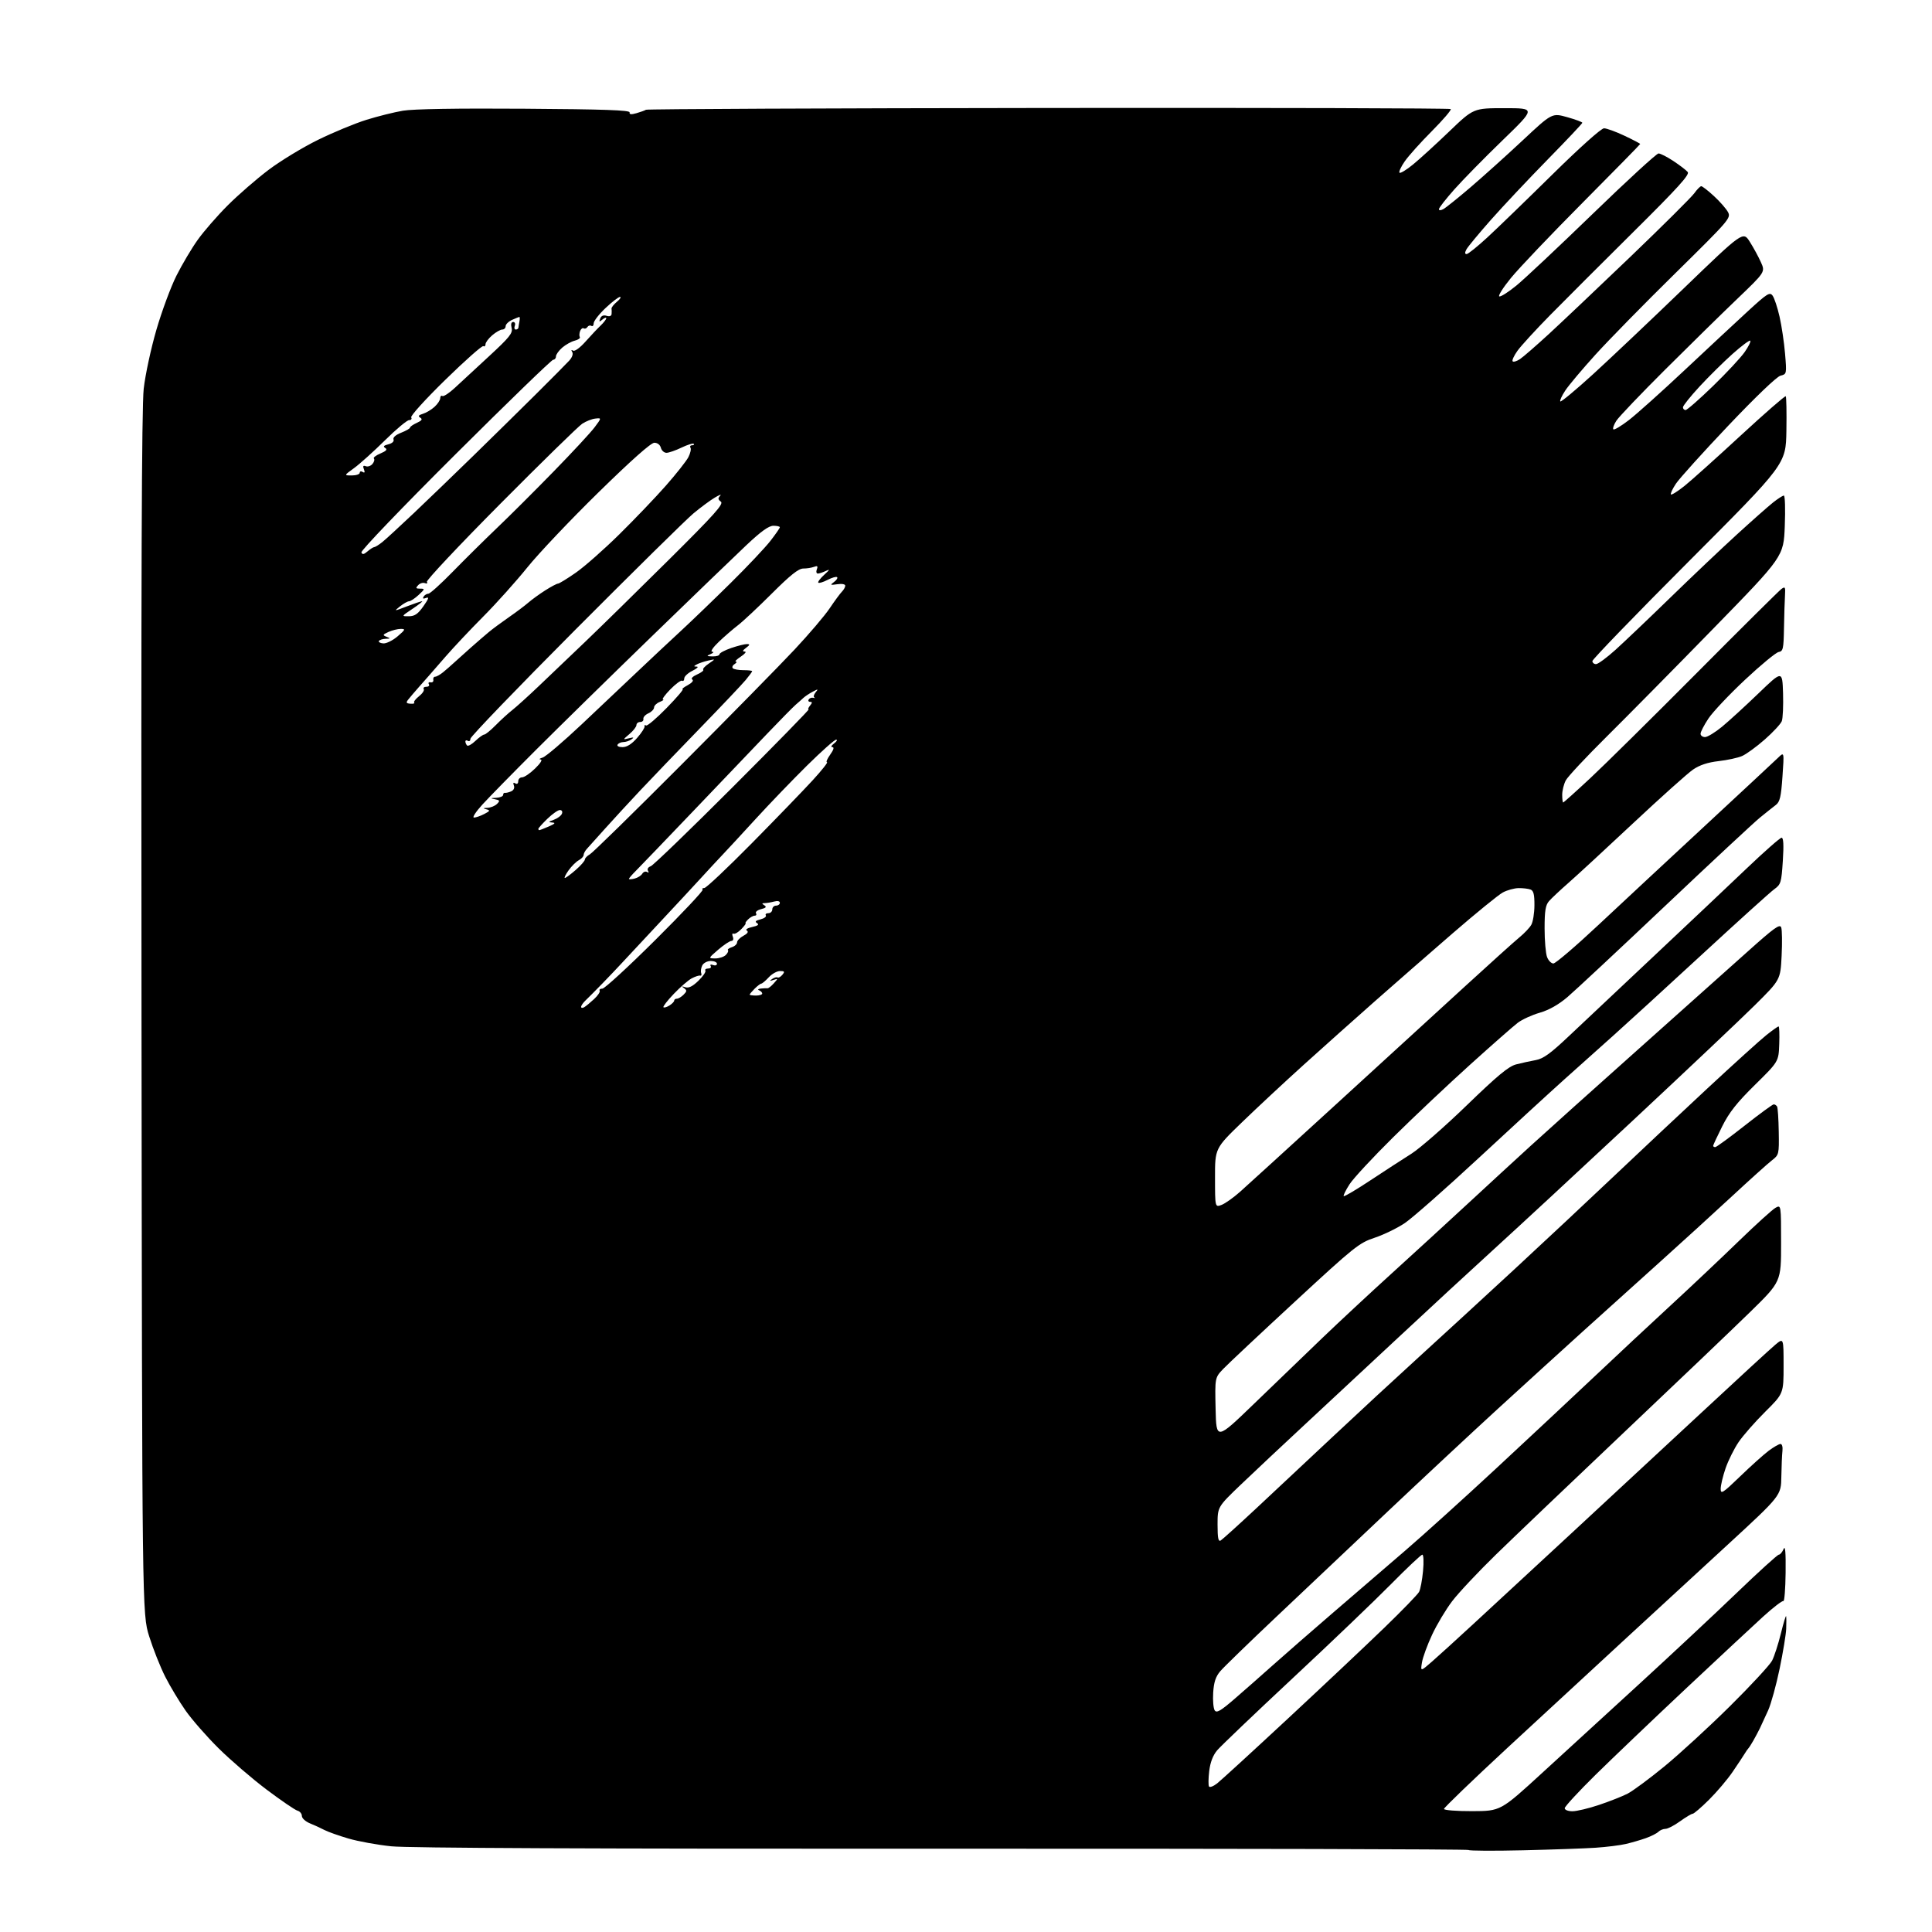 <?xml version="1.0" encoding="UTF-8" standalone="no"?>
<svg 
  version="1.1" 
  xmlns="http://www.w3.org/2000/svg" 
  xmlns:xlink="http://www.w3.org/1999/xlink" 
  xmlns:svg="http://www.w3.org/2000/svg"
  xmlns:rdf="http://www.w3.org/1999/02/22-rdf-syntax-ns#"
  xmlns:cc="http://creativecommons.org/ns#"
  xmlns:dc="http://purl.org/dc/elements/1.1/"
  viewBox="0 0 768 768"
  width="768"
  height="768"
>
<style>svg {background-color: white; }</style>"
<path stroke="none" fill="black" fill-rule="evenodd" d="M605.42,735.52C593.83,735.79 584.07,735.74 583.74,735.40C583.40,735.07 489.16,734.84 374.32,734.89C235.56,734.95 162.14,734.63 155.50,733.93C150.00,733.36 142.35,731.97 138.50,730.84C134.65,729.71 130.38,728.19 129.00,727.47C127.62,726.74 125.04,725.55 123.25,724.83C121.44,724.09 120.00,722.79 120.00,721.87C120.00,720.97 119.21,720.03 118.25,719.77C117.29,719.52 111.78,715.75 106.00,711.41C100.22,707.06 91.64,699.67 86.92,695.00C82.20,690.33 76.29,683.58 73.78,680.00C71.27,676.42 67.62,670.35 65.67,666.50C63.72,662.65 60.86,655.45 59.31,650.50C56.50,641.50 56.50,641.50 56.25,403.00C56.06,230.26 56.31,161.74 57.13,154.50C57.75,149.00 60.02,138.46 62.18,131.07C64.33,123.68 67.92,114.00 70.15,109.57C72.38,105.13 76.17,98.73 78.58,95.36C80.98,91.98 86.36,85.80 90.53,81.63C94.70,77.46 102.02,71.10 106.81,67.49C111.59,63.89 120.45,58.51 126.50,55.55C132.55,52.59 141.17,49.02 145.66,47.63C150.15,46.23 156.67,44.60 160.16,44.01C164.21,43.32 181.67,43.03 208.50,43.22C239.96,43.43 250.44,43.79 250.28,44.67C250.12,45.51 250.90,45.60 252.99,45.00C254.61,44.54 256.32,43.92 256.79,43.63C257.26,43.34 329.29,43.02 416.86,42.92C504.43,42.82 576.35,43.02 576.69,43.35C577.03,43.69 573.66,47.62 569.22,52.09C564.77,56.55 559.91,61.97 558.42,64.12C556.92,66.27 555.98,68.32 556.33,68.66C556.67,69.00 559.09,67.53 561.70,65.39C564.32,63.25 570.80,57.34 576.10,52.25C585.74,43.00 585.74,43.00 598.11,43.00C610.48,43.00 610.48,43.00 597.31,55.75C590.06,62.76 581.41,71.58 578.07,75.35C574.73,79.12 572.00,82.62 572.00,83.14C572.00,83.71 572.67,83.71 573.75,83.13C574.71,82.61 579.55,78.73 584.50,74.50C589.45,70.27 598.78,61.88 605.23,55.85C616.95,44.88 616.95,44.88 622.98,46.57C626.29,47.50 629.00,48.51 629.00,48.81C629.00,49.11 622.79,55.69 615.20,63.43C607.62,71.17 597.47,81.95 592.66,87.39C587.86,92.83 583.47,98.12 582.93,99.14C582.24,100.42 582.27,101.00 583.00,101.00C583.60,101.00 587.32,98.00 591.29,94.34C595.26,90.68 606.88,79.43 617.12,69.34C627.98,58.64 636.52,51.00 637.62,51.00C638.65,51.00 642.31,52.33 645.75,53.96C649.19,55.58 652.00,57.06 652.00,57.24C652.00,57.41 641.72,67.89 629.16,80.53C616.60,93.16 603.76,106.64 600.63,110.49C597.49,114.33 595.41,117.64 596.00,117.83C596.59,118.03 599.64,116.09 602.78,113.52C605.93,110.96 619.62,98.09 633.21,84.93C646.80,71.77 658.54,61.00 659.29,61.00C660.04,61.00 662.72,62.36 665.23,64.03C667.75,65.70 670.30,67.65 670.90,68.38C671.75,69.40 666.98,74.67 649.39,92.10C636.96,104.42 622.05,119.33 616.25,125.22C610.45,131.12 604.57,137.53 603.19,139.48C601.81,141.42 600.96,143.29 601.31,143.64C601.65,143.99 602.96,143.58 604.22,142.75C605.47,141.91 610.60,137.46 615.61,132.86C620.61,128.26 635.24,114.40 648.11,102.07C660.97,89.73 672.40,78.37 673.50,76.83C674.60,75.29 675.85,74.03 676.27,74.02C676.70,74.01 678.97,75.77 681.32,77.94C683.68,80.11 686.19,82.98 686.90,84.31C688.15,86.65 687.45,87.46 665.96,108.62C653.72,120.65 639.45,135.21 634.23,140.97C629.01,146.73 623.60,153.15 622.22,155.24C620.84,157.33 619.95,159.28 620.25,159.58C620.54,159.88 626.35,155.06 633.14,148.87C639.94,142.67 656.16,127.32 669.20,114.74C692.90,91.88 692.90,91.88 695.59,96.14C697.07,98.48 699.05,102.13 700.00,104.26C701.73,108.12 701.73,108.12 690.62,118.77C684.50,124.63 671.58,137.31 661.89,146.96C652.21,156.61 643.48,165.75 642.51,167.28C641.53,168.81 641.00,170.34 641.34,170.67C641.67,171.01 644.45,169.35 647.51,166.99C650.57,164.63 660.56,155.68 669.70,147.10C678.85,138.52 690.17,127.97 694.86,123.66C702.53,116.62 703.52,115.99 704.64,117.53C705.33,118.47 706.57,122.22 707.40,125.87C708.23,129.52 709.22,136.16 709.59,140.61C710.26,148.66 710.25,148.72 707.77,149.34C706.29,149.71 697.83,157.82 687.00,169.23C676.94,179.83 667.59,190.20 666.21,192.27C664.83,194.34 663.94,196.27 664.22,196.55C664.50,196.84 666.93,195.31 669.62,193.16C672.30,191.01 682.35,182.00 691.94,173.14C701.53,164.29 709.59,157.26 709.86,157.52C710.12,157.79 710.24,163.97 710.12,171.25C709.90,184.50 709.90,184.50 671.45,223.03C650.30,244.22 633.00,262.11 633.00,262.78C633.00,263.45 633.65,264.00 634.44,264.00C635.24,264.00 638.72,261.44 642.19,258.31C645.66,255.17 655.48,245.83 664.00,237.54C672.52,229.25 684.42,217.97 690.43,212.48C696.44,206.99 702.91,201.26 704.82,199.75C706.72,198.24 708.65,197.00 709.11,197.00C709.58,197.00 709.74,202.45 709.48,209.12C709.00,221.24 709.00,221.24 681.07,249.87C665.71,265.62 646.55,285.02 638.50,293.00C630.45,300.98 623.22,308.72 622.43,310.20C621.64,311.69 621.00,314.27 621.00,315.95C621.00,317.63 621.18,319.00 621.39,319.00C621.60,319.00 626.44,314.66 632.14,309.35C637.84,304.04 656.90,285.21 674.50,267.51C692.10,249.80 707.24,234.78 708.15,234.12C709.61,233.06 709.77,233.35 709.56,236.71C709.43,238.79 709.25,244.63 709.16,249.68C709.02,257.93 708.80,258.89 707.05,259.18C705.98,259.36 699.96,264.32 693.67,270.22C687.38,276.11 680.83,283.05 679.12,285.64C677.40,288.23 676.00,290.94 676.00,291.67C676.00,292.40 676.80,293.00 677.77,293.00C678.74,293.00 681.78,291.15 684.52,288.90C687.26,286.64 693.77,280.68 699.00,275.65C708.50,266.50 708.50,266.50 708.79,275.57C708.94,280.56 708.72,285.55 708.29,286.67C707.85,287.79 704.80,291.08 701.50,293.98C698.20,296.88 694.13,299.84 692.46,300.55C690.78,301.27 686.60,302.17 683.16,302.56C678.92,303.04 675.66,304.11 673.06,305.88C670.94,307.32 660.28,316.87 649.36,327.09C638.44,337.32 626.80,348.06 623.50,350.95C620.20,353.84 616.71,357.11 615.75,358.22C614.37,359.80 614.00,362.07 614.00,369.05C614.00,373.90 614.44,379.02 614.98,380.43C615.51,381.85 616.65,383.00 617.50,383.00C618.35,383.00 626.38,376.14 635.33,367.75C644.29,359.36 663.50,341.48 678.04,328.00C692.57,314.52 705.54,302.45 706.86,301.17C709.25,298.84 709.25,298.84 708.56,308.67C708.00,316.79 707.54,318.76 705.90,320.00C704.82,320.82 701.99,323.07 699.62,325.00C697.25,326.93 680.28,342.73 661.91,360.12C643.53,377.52 626.06,393.82 623.09,396.35C619.53,399.38 615.76,401.50 612.09,402.57C609.01,403.45 605.07,405.26 603.32,406.58C601.58,407.91 593.04,415.41 584.36,423.25C575.67,431.09 561.96,444.02 553.89,452.00C545.81,459.98 537.97,468.42 536.46,470.77C534.95,473.12 533.91,475.24 534.15,475.48C534.40,475.73 539.16,472.91 544.75,469.21C550.33,465.52 557.66,460.76 561.03,458.64C564.40,456.51 574.28,447.88 582.99,439.45C595.26,427.57 599.68,423.90 602.66,423.12C604.77,422.57 608.26,421.81 610.41,421.42C613.51,420.86 616.30,418.84 623.94,411.61C629.23,406.60 644.34,392.38 657.51,380.00C670.68,367.62 687.23,351.99 694.29,345.25C701.35,338.51 707.62,333.00 708.21,333.00C708.96,333.00 709.11,335.90 708.70,342.23C708.14,350.87 707.92,351.58 705.30,353.47C703.76,354.58 690.79,366.30 676.48,379.50C662.17,392.70 646.42,407.10 641.49,411.50C636.56,415.90 627.79,423.74 622.01,428.93C616.23,434.11 600.79,448.29 587.70,460.43C574.61,472.57 561.46,484.14 558.49,486.16C555.51,488.17 550.11,490.80 546.48,492.01C540.24,494.08 538.49,495.49 514.69,517.48C500.84,530.28 488.02,542.30 486.22,544.20C482.94,547.66 482.94,547.66 483.22,560.08C483.50,572.50 483.50,572.50 498.52,558.00C506.78,550.02 518.93,538.32 525.52,531.99C532.11,525.66 544.68,513.96 553.46,505.99C562.23,498.02 575.73,485.65 583.46,478.49C591.18,471.34 602.45,460.97 608.50,455.45C614.55,449.92 633.60,432.83 650.84,417.45C668.08,402.08 687.86,384.41 694.81,378.18C705.26,368.81 707.53,367.17 708.06,368.67C708.41,369.67 708.48,374.76 708.22,379.99C707.74,389.50 707.74,389.50 697.62,399.54C692.05,405.06 670.16,425.76 648.96,445.54C627.77,465.32 603.02,488.24 593.96,496.48C584.91,504.72 567.83,520.50 556.00,531.54C544.17,542.59 527.30,558.30 518.50,566.46C509.70,574.63 498.34,585.29 493.25,590.16C484.00,599.02 484.00,599.02 484.00,606.07C484.00,611.44 484.30,612.94 485.25,612.37C485.94,611.95 492.31,606.19 499.42,599.56C506.52,592.93 520.24,580.07 529.92,571.00C539.59,561.92 554.91,547.75 563.97,539.50C573.03,531.25 590.17,515.50 602.07,504.50C613.96,493.50 631.75,476.85 641.61,467.50C651.47,458.15 668.15,442.50 678.67,432.71C689.20,422.93 699.76,413.37 702.15,411.47C704.54,409.57 706.73,408.02 707.01,408.01C707.30,408.00 707.42,411.15 707.28,414.99C707.03,421.99 707.03,421.99 697.63,431.24C690.44,438.32 687.37,442.20 684.61,447.73C682.62,451.70 681.00,455.19 681.00,455.48C681.00,455.76 681.38,456.00 681.83,456.00C682.29,456.00 687.53,452.18 693.47,447.50C699.41,442.82 704.64,439.00 705.08,439.00C705.52,439.00 706.12,439.38 706.41,439.85C706.70,440.33 707.00,444.83 707.08,449.87C707.23,458.84 707.17,459.08 704.37,461.25C702.79,462.47 695.65,468.89 688.50,475.52C681.35,482.15 668.30,494.05 659.50,501.96C650.70,509.87 636.99,522.23 629.03,529.42C621.08,536.62 606.00,550.34 595.53,559.92C585.07,569.50 565.48,587.76 552.00,600.50C538.52,613.24 518.50,632.17 507.50,642.57C496.50,652.96 486.40,662.77 485.05,664.36C483.24,666.51 482.52,668.71 482.26,672.88C482.07,675.97 482.34,679.14 482.87,679.91C483.63,681.04 485.20,680.13 490.66,675.42C494.42,672.17 501.32,666.10 506.00,661.92C510.68,657.74 521.48,648.32 530.00,640.99C538.52,633.65 551.35,622.62 558.50,616.47C565.65,610.33 582.08,595.49 595.00,583.49C607.92,571.49 625.48,555.08 634.00,547.03C642.52,538.98 656.02,526.37 664.00,519.02C671.98,511.67 684.17,500.16 691.09,493.45C698.02,486.73 704.65,480.72 705.84,480.09C708.00,478.93 708.00,478.93 708.01,494.21C708.02,509.50 708.02,509.50 695.75,521.50C689.00,528.10 666.39,549.69 645.49,569.47C624.60,589.26 601.72,611.09 594.66,617.97C587.59,624.86 579.76,633.20 577.26,636.50C574.75,639.80 571.15,645.81 569.27,649.86C567.38,653.91 565.57,658.86 565.25,660.86C564.66,664.50 564.66,664.50 569.25,660.50C571.77,658.30 579.16,651.58 585.67,645.57C592.18,639.57 609.65,623.40 624.50,609.66C639.35,595.91 662.98,573.99 677.00,560.95C691.02,547.90 703.96,536.01 705.75,534.52C709.00,531.82 709.00,531.82 709.00,542.89C709.00,553.96 709.00,553.96 701.67,561.23C697.65,565.23 692.89,570.65 691.11,573.27C689.34,575.89 687.01,580.57 685.94,583.67C684.87,586.78 684.00,590.45 684.00,591.83C684.00,594.09 684.78,593.59 691.75,586.87C696.01,582.75 701.12,578.17 703.09,576.69C705.07,575.21 707.18,574.00 707.78,574.00C708.39,574.00 708.73,575.22 708.55,576.75C708.37,578.26 708.18,582.88 708.11,587.00C708.00,594.51 708.00,594.51 686.83,614.00C675.19,624.73 656.38,642.05 645.02,652.50C633.67,662.95 613.04,682.00 599.19,694.83C585.33,707.67 574.00,718.58 574.00,719.08C574.00,719.59 579.06,719.98 585.25,719.96C596.50,719.92 596.50,719.92 613.00,704.80C622.08,696.48 639.62,680.41 651.98,669.09C664.34,657.76 681.60,641.64 690.32,633.25C699.04,624.86 706.60,618.00 707.12,618.00C707.64,618.00 708.49,616.99 709.01,615.75C709.66,614.19 709.91,617.07 709.81,625.21C709.73,631.65 709.33,636.71 708.92,636.45C708.51,636.20 704.87,638.99 700.84,642.66C696.80,646.34 682.92,659.27 670.00,671.40C657.08,683.53 640.99,698.89 634.25,705.52C627.51,712.16 622.00,718.13 622.00,718.79C622.00,719.47 623.34,720.00 625.07,720.00C626.76,720.00 631.52,718.87 635.65,717.48C639.78,716.10 644.87,714.09 646.97,713.02C649.07,711.94 655.67,707.06 661.64,702.16C667.61,697.26 679.32,686.51 687.66,678.26C696.00,670.01 703.54,661.85 704.43,660.14C705.31,658.43 706.90,653.53 707.95,649.26C709.00,644.99 709.93,641.95 710.02,642.50C710.12,643.05 710.13,645.30 710.04,647.50C709.96,649.70 708.78,656.83 707.43,663.34C706.08,669.85 704.03,677.27 702.89,679.84C701.74,682.40 700.26,685.62 699.59,687.00C698.92,688.38 697.72,690.62 696.93,692.00C696.15,693.38 695.27,694.73 695.00,695.00C694.73,695.27 694.05,696.25 693.50,697.17C692.95,698.09 690.82,701.30 688.76,704.32C686.71,707.34 682.48,712.32 679.38,715.40C676.28,718.48 673.34,721.00 672.86,721.00C672.38,721.00 670.12,722.35 667.84,724.00C665.56,725.65 662.96,727.00 662.05,727.00C661.14,727.00 659.87,727.53 659.23,728.17C658.59,728.81 656.36,729.94 654.28,730.68C652.20,731.42 648.62,732.46 646.32,733.00C644.03,733.54 638.63,734.21 634.32,734.50C630.02,734.79 617.01,735.25 605.42,735.52zM483.82,708.94C485.29,707.79 497.96,696.19 511.96,683.17C525.97,670.15 543.21,653.90 550.28,647.06C557.35,640.23 563.57,633.81 564.10,632.81C564.64,631.81 565.35,628.07 565.68,624.49C566.02,620.89 565.89,618.00 565.39,618.00C564.90,618.01 559.33,623.26 553.00,629.67C546.67,636.09 529.10,652.91 513.93,667.05C498.77,681.20 485.23,694.13 483.84,695.78C482.15,697.79 481.10,700.54 480.68,704.04C480.34,706.93 480.30,709.68 480.60,710.16C480.90,710.64 482.35,710.09 483.82,708.94zM485.61,478.96C487.04,478.41 490.35,476.06 492.97,473.73C495.59,471.41 512.74,455.77 531.09,439.00C549.43,422.23 572.56,401.07 582.47,391.99C592.39,382.90 602.08,374.19 604.00,372.61C605.92,371.04 608.05,368.80 608.71,367.63C609.38,366.46 609.95,362.96 609.96,359.86C609.99,355.61 609.61,354.06 608.42,353.61C607.55,353.27 605.41,353.02 603.67,353.04C601.93,353.06 599.09,353.85 597.36,354.79C595.63,355.73 586.68,363.02 577.46,371.00C568.24,378.98 554.35,391.10 546.60,397.95C538.84,404.80 526.20,416.09 518.50,423.04C510.80,429.99 499.66,440.37 493.74,446.09C482.97,456.50 482.97,456.50 482.99,468.23C483.00,479.95 483.00,479.95 485.61,478.96zM232.25,400.37C232.94,399.96 234.71,398.50 236.19,397.12C237.67,395.74 238.66,394.25 238.38,393.81C238.11,393.36 238.59,393.00 239.46,393.00C240.33,393.00 249.81,384.29 260.51,373.65C271.22,363.01 279.68,354.01 279.32,353.65C278.96,353.29 279.26,353.00 279.98,353.00C280.71,353.00 289.22,344.97 298.90,335.16C308.58,325.35 319.45,314.10 323.06,310.16C326.67,306.22 329.23,303.00 328.74,303.00C328.26,303.00 328.83,301.65 330.00,300.00C331.39,298.05 331.69,297.00 330.88,297.00C330.17,297.00 330.48,296.35 331.56,295.53C332.63,294.72 333.00,294.05 332.38,294.03C331.77,294.01 326.60,298.61 320.88,304.25C315.17,309.89 306.00,319.41 300.50,325.42C295.00,331.43 288.93,338.00 287.00,340.02C285.07,342.05 281.29,346.13 278.58,349.10C275.87,352.07 268.22,360.30 261.58,367.40C254.94,374.49 248.38,381.52 247.00,383.03C245.62,384.53 242.25,388.08 239.50,390.91C236.75,393.74 233.71,396.79 232.75,397.70C231.79,398.61 231.00,399.75 231.00,400.23C231.00,400.72 231.56,400.78 232.25,400.37zM266.11,399.70C267.15,399.05 268.00,398.18 268.00,397.76C268.00,397.34 268.48,397.00 269.07,397.00C269.66,397.00 270.86,396.28 271.73,395.41C273.09,394.05 273.12,393.67 271.91,392.81C270.83,392.04 270.95,391.96 272.42,392.44C273.76,392.88 275.32,392.11 277.63,389.87C279.44,388.12 280.69,386.30 280.40,385.84C280.12,385.38 280.61,385.00 281.50,385.00C282.39,385.00 282.84,384.56 282.51,384.01C282.16,383.44 282.56,383.28 283.45,383.62C284.30,383.95 285.00,383.72 285.00,383.11C285.00,382.50 283.89,382.00 282.54,382.00C281.18,382.00 279.67,382.79 279.17,383.75C278.68,384.71 278.48,386.08 278.73,386.78C278.98,387.49 278.81,387.95 278.34,387.82C277.88,387.68 276.38,388.17 275.00,388.89C273.62,389.61 270.42,392.39 267.87,395.05C265.32,397.72 263.46,400.12 263.73,400.39C264.00,400.66 265.07,400.35 266.11,399.70zM300.50,395.75C301.88,395.75 303.00,395.39 303.00,394.96C303.00,394.52 302.44,393.94 301.75,393.66C301.05,393.38 301.38,393.07 302.50,392.96C303.60,392.85 304.78,392.80 305.13,392.84C305.48,392.89 306.58,392.02 307.57,390.92C309.33,388.98 309.33,388.93 307.44,389.55C305.92,390.05 305.81,389.97 306.95,389.16C307.75,388.59 308.71,388.32 309.09,388.55C309.47,388.79 310.33,388.31 311.01,387.49C312.04,386.25 311.88,386.00 310.07,386.00C308.88,386.00 306.86,387.12 305.59,388.50C304.31,389.88 302.98,391.00 302.64,391.00C302.29,391.00 301.10,391.90 300.00,393.00C298.90,394.10 298.00,395.17 298.00,395.38C298.00,395.58 299.12,395.75 300.50,395.75zM284.32,380.99C285.87,380.99 287.76,380.38 288.52,379.62C289.28,378.86 289.67,378.00 289.38,377.71C289.09,377.42 289.78,376.89 290.92,376.52C292.07,376.16 293.00,375.30 293.00,374.60C293.00,373.91 294.13,372.73 295.52,371.99C297.16,371.11 297.64,370.39 296.89,369.93C296.21,369.51 297.09,368.92 299.00,368.50C301.28,368.00 301.86,367.53 300.94,366.96C299.98,366.37 300.35,365.95 302.30,365.46C303.78,365.09 304.74,364.38 304.43,363.89C304.13,363.40 304.58,363.00 305.44,363.00C306.30,363.00 307.00,362.32 307.00,361.50C307.00,360.68 307.68,360.00 308.50,360.00C309.32,360.00 310.00,359.50 310.00,358.88C310.00,358.21 309.10,358.01 307.75,358.37C306.51,358.70 304.82,358.99 304.00,359.00C302.79,359.03 302.76,359.19 303.85,359.88C304.84,360.51 304.50,360.91 302.55,361.40C301.10,361.76 300.19,362.50 300.52,363.03C300.85,363.56 300.61,364.00 299.99,364.00C299.37,364.00 298.18,364.68 297.36,365.50C296.53,366.32 296.10,367.00 296.39,367.00C296.69,367.00 295.93,368.04 294.71,369.31C293.50,370.59 292.09,371.41 291.58,371.15C291.07,370.89 290.95,371.42 291.30,372.34C291.68,373.32 291.44,374.02 290.72,374.04C290.05,374.06 287.70,375.63 285.50,377.52C281.50,380.97 281.50,380.97 284.32,380.99zM252.25,349.25C253.49,348.94 254.87,348.07 255.31,347.32C255.76,346.57 256.61,346.26 257.22,346.63C257.87,347.04 258.02,346.85 257.59,346.15C257.17,345.47 257.64,344.71 258.69,344.33C259.68,343.97 274.37,329.79 291.32,312.83C308.28,295.88 321.83,282.00 321.45,282.00C321.07,282.00 321.32,281.32 322.00,280.50C322.93,279.38 322.94,279.00 322.06,279.00C321.41,279.00 321.15,278.57 321.47,278.04C321.80,277.52 322.61,277.22 323.28,277.38C323.95,277.54 324.14,277.48 323.71,277.24C323.27,277.00 323.50,276.10 324.21,275.24C325.36,273.84 325.24,273.81 323.02,274.99C321.66,275.72 320.02,276.81 319.38,277.41C318.74,278.01 317.39,279.22 316.36,280.09C315.34,280.96 310.23,286.15 305.00,291.62C299.77,297.10 286.50,310.99 275.50,322.50C264.50,334.01 254.26,344.66 252.75,346.18C251.24,347.69 250.00,349.13 250.00,349.37C250.00,349.61 251.01,349.56 252.25,349.25zM224.55,349.00C224.93,349.00 226.87,347.56 228.87,345.81C230.87,344.06 232.50,342.19 232.50,341.67C232.50,341.15 233.39,340.22 234.48,339.61C235.57,339.00 252.00,322.92 270.98,303.88C289.97,284.85 310.17,264.28 315.87,258.19C321.58,252.10 327.85,244.73 329.81,241.81C331.77,238.89 333.97,235.91 334.69,235.18C335.41,234.45 336.00,233.39 336.00,232.82C336.00,232.21 334.66,231.97 332.85,232.24C330.01,232.65 329.88,232.56 331.52,231.36C332.53,230.62 333.09,229.76 332.77,229.44C332.45,229.12 330.75,229.59 329.00,230.50C327.25,231.41 325.58,231.91 325.29,231.63C325.00,231.34 326.06,229.93 327.63,228.49C329.86,226.47 330.01,226.12 328.32,226.94C327.11,227.52 325.67,228.00 325.10,228.00C324.53,228.00 324.35,227.25 324.70,226.33C325.20,225.04 324.95,224.81 323.59,225.33C322.63,225.70 320.70,226.00 319.31,226.00C317.44,226.00 314.18,228.59 306.83,235.93C301.36,241.38 295.31,247.05 293.38,248.52C291.46,249.99 288.04,252.95 285.78,255.09C283.45,257.31 282.29,259.03 283.09,259.07C283.92,259.11 283.67,259.50 282.50,260.00C280.73,260.76 280.81,260.87 283.25,260.93C284.76,260.97 286.00,260.59 286.00,260.09C286.00,259.60 288.11,258.47 290.68,257.59C293.25,256.72 296.06,256.01 296.93,256.03C298.20,256.06 298.13,256.35 296.56,257.53C295.17,258.58 295.03,259.00 296.06,259.01C296.85,259.01 296.15,259.91 294.50,261.00C292.85,262.09 291.95,263.00 292.50,263.01C293.05,263.02 292.84,263.45 292.03,263.96C291.22,264.47 290.90,265.23 291.31,265.65C291.73,266.06 293.63,266.40 295.53,266.40C297.44,266.40 299.00,266.58 299.00,266.81C299.00,267.03 297.82,268.63 296.38,270.36C294.94,272.09 286.73,280.75 278.13,289.61C269.53,298.46 258.90,309.54 254.50,314.21C250.10,318.89 243.80,325.73 240.50,329.41C237.20,333.10 233.94,336.73 233.25,337.48C232.56,338.24 232.00,339.32 232.00,339.89C232.00,340.46 231.13,341.39 230.07,341.96C229.01,342.53 227.18,344.35 226.00,346.00C224.83,347.65 224.17,349.00 224.55,349.00zM214.39,330.00C214.60,330.00 216.28,329.34 218.14,328.54C220.63,327.46 220.98,327.05 219.50,326.96C217.87,326.86 217.99,326.66 220.16,325.87C221.63,325.33 223.08,324.24 223.38,323.45C223.70,322.61 223.35,322.00 222.55,322.00C221.79,322.00 219.56,323.57 217.59,325.48C215.61,327.40 214.00,329.20 214.00,329.48C214.00,329.77 214.17,330.00 214.39,330.00zM188.40,325.00C189.15,325.00 190.99,324.37 192.48,323.59C194.83,322.38 194.94,322.12 193.35,321.71C191.88,321.33 191.97,321.21 193.82,321.12C195.10,321.05 196.79,320.36 197.57,319.57C198.81,318.33 198.70,318.08 196.75,317.71C194.82,317.33 194.89,317.25 197.25,317.14C198.76,317.06 200.00,316.55 200.00,316.00C200.00,315.45 200.34,315.07 200.75,315.16C201.16,315.25 202.26,314.98 203.19,314.58C204.21,314.13 204.63,313.21 204.27,312.25C203.87,311.21 204.06,310.92 204.83,311.39C205.53,311.83 206.00,311.49 206.00,310.56C206.00,309.70 206.70,309.00 207.55,309.00C208.40,309.00 210.72,307.43 212.70,305.50C214.86,303.40 215.75,301.96 214.90,301.90C214.13,301.85 214.49,301.51 215.70,301.15C216.91,300.79 223.86,294.88 231.16,288.00C238.45,281.12 248.49,271.64 253.46,266.92C258.43,262.20 266.10,255.01 270.50,250.95C274.90,246.88 283.90,238.22 290.50,231.70C297.10,225.18 304.19,217.67 306.25,215.01C308.31,212.36 310.00,209.92 310.00,209.59C310.00,209.27 308.85,209.00 307.44,209.00C305.61,209.00 302.51,211.23 296.69,216.72C292.18,220.97 275.26,237.28 259.09,252.97C242.91,268.66 222.21,288.95 213.09,298.06C203.96,307.18 194.37,316.96 191.77,319.81C189.16,322.67 187.65,325.00 188.40,325.00zM188.99,294.51C190.43,293.13 192.01,292.00 192.50,292.00C192.98,292.00 195.05,290.31 197.08,288.25C199.11,286.19 202.08,283.48 203.68,282.23C205.27,280.98 209.94,276.76 214.04,272.86C218.14,268.95 226.45,261.03 232.50,255.24C238.55,249.46 253.52,234.78 265.77,222.62C284.05,204.48 287.78,200.31 286.56,199.42C285.39,198.56 285.33,198.06 286.28,197.06C286.95,196.37 285.99,196.70 284.15,197.80C282.30,198.90 278.48,201.73 275.65,204.09C272.82,206.45 251.71,227.24 228.75,250.29C205.79,273.34 187.00,292.85 187.00,293.66C187.00,294.46 186.55,294.84 186.00,294.50C185.45,294.16 185.00,294.28 185.00,294.77C185.00,295.27 185.31,295.97 185.68,296.35C186.06,296.72 187.54,295.90 188.99,294.51zM247.47,297.00C249.21,297.00 251.12,295.78 253.28,293.32C255.05,291.29 256.38,289.23 256.23,288.74C256.07,288.25 256.34,288.09 256.82,288.39C257.29,288.68 260.96,285.57 264.97,281.46C268.98,277.36 271.86,273.98 271.38,273.96C270.90,273.94 271.80,273.22 273.39,272.36C275.11,271.42 275.84,270.52 275.19,270.12C274.56,269.73 275.36,268.89 277.11,268.11C278.76,267.38 279.86,266.53 279.55,266.22C279.24,265.91 280.23,264.81 281.74,263.79C284.50,261.92 284.50,261.92 281.50,262.59C279.85,262.97 277.82,263.65 277.00,264.10C275.67,264.85 275.67,264.95 277.00,264.99C277.82,265.02 277.04,265.77 275.25,266.65C273.46,267.53 272.00,268.90 272.00,269.68C272.00,270.47 271.62,270.89 271.16,270.60C270.70,270.32 268.59,271.86 266.46,274.04C264.33,276.22 263.02,278.03 263.55,278.06C264.07,278.10 263.49,278.53 262.25,279.03C261.01,279.53 260.00,280.52 260.00,281.23C260.00,281.94 258.99,282.99 257.75,283.55C256.51,284.11 255.61,285.12 255.75,285.79C255.89,286.45 255.33,287.00 254.50,287.00C253.68,287.00 253.00,287.55 253.00,288.21C253.00,288.88 251.76,290.48 250.25,291.76C247.50,294.10 247.50,294.10 250.00,293.48C251.93,293.01 252.16,293.11 251.00,293.92C250.18,294.50 248.74,294.98 247.81,294.98C246.88,294.99 245.84,295.45 245.50,296.00C245.15,296.57 246.00,297.00 247.47,297.00zM163.16,279.74C164.30,279.82 164.97,279.63 164.65,279.31C164.33,279.00 165.18,277.86 166.54,276.79C167.91,275.72 168.76,274.43 168.45,273.92C168.14,273.41 168.61,273.00 169.50,273.00C170.39,273.00 170.83,272.54 170.48,271.98C170.14,271.41 170.45,271.07 171.18,271.23C171.90,271.38 172.39,270.94 172.25,270.25C172.11,269.56 172.44,269.00 172.99,269.00C173.53,269.00 174.94,268.21 176.11,267.25C177.29,266.29 179.22,264.60 180.41,263.50C181.59,262.40 184.60,259.70 187.09,257.50C189.58,255.30 192.83,252.49 194.31,251.26C195.78,250.03 199.36,247.38 202.25,245.38C205.14,243.38 208.62,240.77 210.00,239.57C211.38,238.37 214.40,236.17 216.73,234.69C219.05,233.21 221.34,232.00 221.80,232.00C222.26,232.00 225.45,230.05 228.88,227.66C232.31,225.28 240.10,218.41 246.19,212.41C252.28,206.41 260.62,197.69 264.72,193.03C268.82,188.37 272.83,183.29 273.63,181.75C274.43,180.20 274.81,178.50 274.48,177.97C274.15,177.44 274.43,177.00 275.11,177.00C275.78,177.00 276.08,176.74 275.76,176.43C275.45,176.12 273.27,176.79 270.91,177.93C268.55,179.07 265.86,180.00 264.93,180.00C264.00,180.00 263.00,179.10 262.71,178.00C262.40,176.81 261.35,176.00 260.11,176.00C258.77,176.00 250.98,182.92 237.88,195.75C226.79,206.61 214.10,220.00 209.67,225.50C205.24,231.00 197.38,239.78 192.19,245.00C187.00,250.22 180.23,257.42 177.13,260.99C174.03,264.56 171.05,267.98 170.50,268.60C169.95,269.22 168.15,271.25 166.50,273.13C164.85,275.00 162.96,277.22 162.30,278.06C161.31,279.31 161.46,279.61 163.16,279.74zM152.35,255.76C153.56,255.86 156.12,254.61 158.03,252.97C161.16,250.30 161.28,250.00 159.30,250.00C158.09,250.00 155.91,250.54 154.45,251.20C152.09,252.28 152.01,252.48 153.66,253.13C155.30,253.78 155.26,253.87 153.31,253.93C152.10,253.97 150.90,254.35 150.63,254.79C150.36,255.22 151.14,255.66 152.35,255.76zM162.50,244.97C164.85,244.96 166.11,244.10 168.31,240.99C170.40,238.03 170.68,237.19 169.39,237.68C168.22,238.13 167.90,237.96 168.39,237.17C168.79,236.53 169.65,236.00 170.29,236.00C170.94,236.00 175.30,232.06 179.99,227.25C184.69,222.44 192.57,214.64 197.51,209.92C202.46,205.21 212.61,195.08 220.08,187.42C227.55,179.77 234.90,171.84 236.40,169.81C239.15,166.12 239.15,166.12 236.66,166.39C235.30,166.53 232.96,167.45 231.46,168.43C229.97,169.41 215.31,183.73 198.90,200.25C182.49,216.77 169.34,230.75 169.69,231.31C170.06,231.90 169.72,232.11 168.91,231.80C168.13,231.50 166.91,231.87 166.21,232.63C165.14,233.76 165.28,234.00 167.01,234.00C168.97,234.00 168.93,234.16 166.41,236.50C164.92,237.88 163.21,239.01 162.60,239.02C162.00,239.03 160.38,239.95 159.00,241.05C156.51,243.04 156.53,243.04 161.79,241.02C164.69,239.91 167.39,239.00 167.79,239.00C168.18,239.01 166.47,240.35 164.00,242.00C159.51,244.99 159.51,244.99 162.50,244.97zM146.11,219.17C147.19,218.25 148.39,217.49 148.78,217.48C149.18,217.47 150.61,216.57 151.98,215.48C153.34,214.39 158.96,209.22 164.47,204.00C169.98,198.78 180.57,188.57 188.00,181.33C195.42,174.09 206.63,163.06 212.91,156.83C219.18,150.60 225.20,144.53 226.28,143.35C227.44,142.08 227.93,140.69 227.47,139.95C226.97,139.15 227.10,138.94 227.81,139.38C228.45,139.78 230.56,138.25 232.72,135.82C234.80,133.48 237.51,130.60 238.75,129.42C239.99,128.24 241.00,126.93 241.00,126.51C241.00,126.10 240.31,126.32 239.48,127.02C238.20,128.08 238.06,128.01 238.60,126.61C239.01,125.52 239.89,125.15 241.12,125.54C242.29,125.91 243.04,125.64 243.12,124.82C243.18,124.09 243.17,123.13 243.09,122.68C243.02,122.23 243.98,121.01 245.23,119.96C246.48,118.92 247.03,118.05 246.46,118.03C245.89,118.01 243.31,120.00 240.71,122.45C238.12,124.90 236.00,127.63 236.00,128.51C236.00,129.39 235.58,129.86 235.07,129.54C234.56,129.23 233.85,129.43 233.50,130.00C233.15,130.57 232.49,130.80 232.04,130.52C231.58,130.24 230.94,130.72 230.60,131.60C230.27,132.47 230.22,133.54 230.49,133.98C230.76,134.43 229.86,135.07 228.47,135.42C227.09,135.76 224.84,137.02 223.48,138.20C222.12,139.39 221.00,140.95 221.00,141.68C221.00,142.41 220.51,143.00 219.90,143.00C219.30,143.00 201.79,159.95 181.00,180.66C159.72,201.86 143.40,218.87 143.67,219.59C144.04,220.54 144.64,220.43 146.11,219.17zM139.85,189.00C141.58,189.00 143.00,188.52 143.00,187.94C143.00,187.36 143.53,187.21 144.17,187.61C144.97,188.10 145.13,187.77 144.66,186.55C144.16,185.26 144.37,184.93 145.42,185.33C146.21,185.63 147.40,185.22 148.07,184.42C148.74,183.61 148.99,182.66 148.63,182.29C148.26,181.93 149.43,181.02 151.21,180.27C153.55,179.28 154.09,178.67 153.14,178.08C152.18,177.49 152.52,177.09 154.37,176.62C155.90,176.24 156.73,175.46 156.43,174.69C156.13,173.90 157.32,172.85 159.47,172.01C161.41,171.25 163.00,170.33 163.00,169.97C163.00,169.61 164.21,168.77 165.70,168.09C167.70,167.18 168.05,166.65 167.07,166.04C166.08,165.43 166.35,165.03 168.12,164.49C169.43,164.10 171.51,162.84 172.75,161.71C173.99,160.58 175.00,159.03 175.00,158.27C175.00,157.51 175.39,157.12 175.86,157.42C176.34,157.71 178.54,156.27 180.76,154.22C182.97,152.18 189.11,146.51 194.38,141.63C202.58,134.06 203.89,132.42 203.38,130.38C203.00,128.85 203.22,128.00 204.00,128.00C204.67,128.00 204.96,128.67 204.64,129.50C204.32,130.32 204.50,131.00 205.03,131.00C205.56,131.00 206.03,130.66 206.08,130.25C206.12,129.84 206.30,128.71 206.49,127.75C206.67,126.79 206.66,126.00 206.46,126.00C206.26,126.00 204.95,126.52 203.55,127.16C202.15,127.80 201.00,128.92 201.00,129.66C201.00,130.40 200.39,131.00 199.66,131.00C198.92,131.00 197.12,132.03 195.66,133.28C194.19,134.54 193.00,136.14 193.00,136.84C193.00,137.54 192.61,137.88 192.14,137.59C191.67,137.29 184.87,143.31 177.04,150.96C169.18,158.64 163.09,165.34 163.46,165.93C163.82,166.52 163.45,167.00 162.64,167.00C161.82,167.00 157.50,170.61 153.03,175.03C148.57,179.44 143.06,184.39 140.81,186.03C136.70,189.00 136.70,189.00 139.85,189.00zM670.05,163.00C670.63,163.00 675.54,158.70 680.96,153.44C686.38,148.18 692.04,142.10 693.55,139.92C695.06,137.75 696.06,135.72 695.76,135.43C695.46,135.13 692.29,137.50 688.71,140.69C685.13,143.89 679.23,149.72 675.60,153.65C671.97,157.58 669.00,161.29 669.00,161.90C669.00,162.50 669.47,163.00 670.05,163.00z" />

</svg>